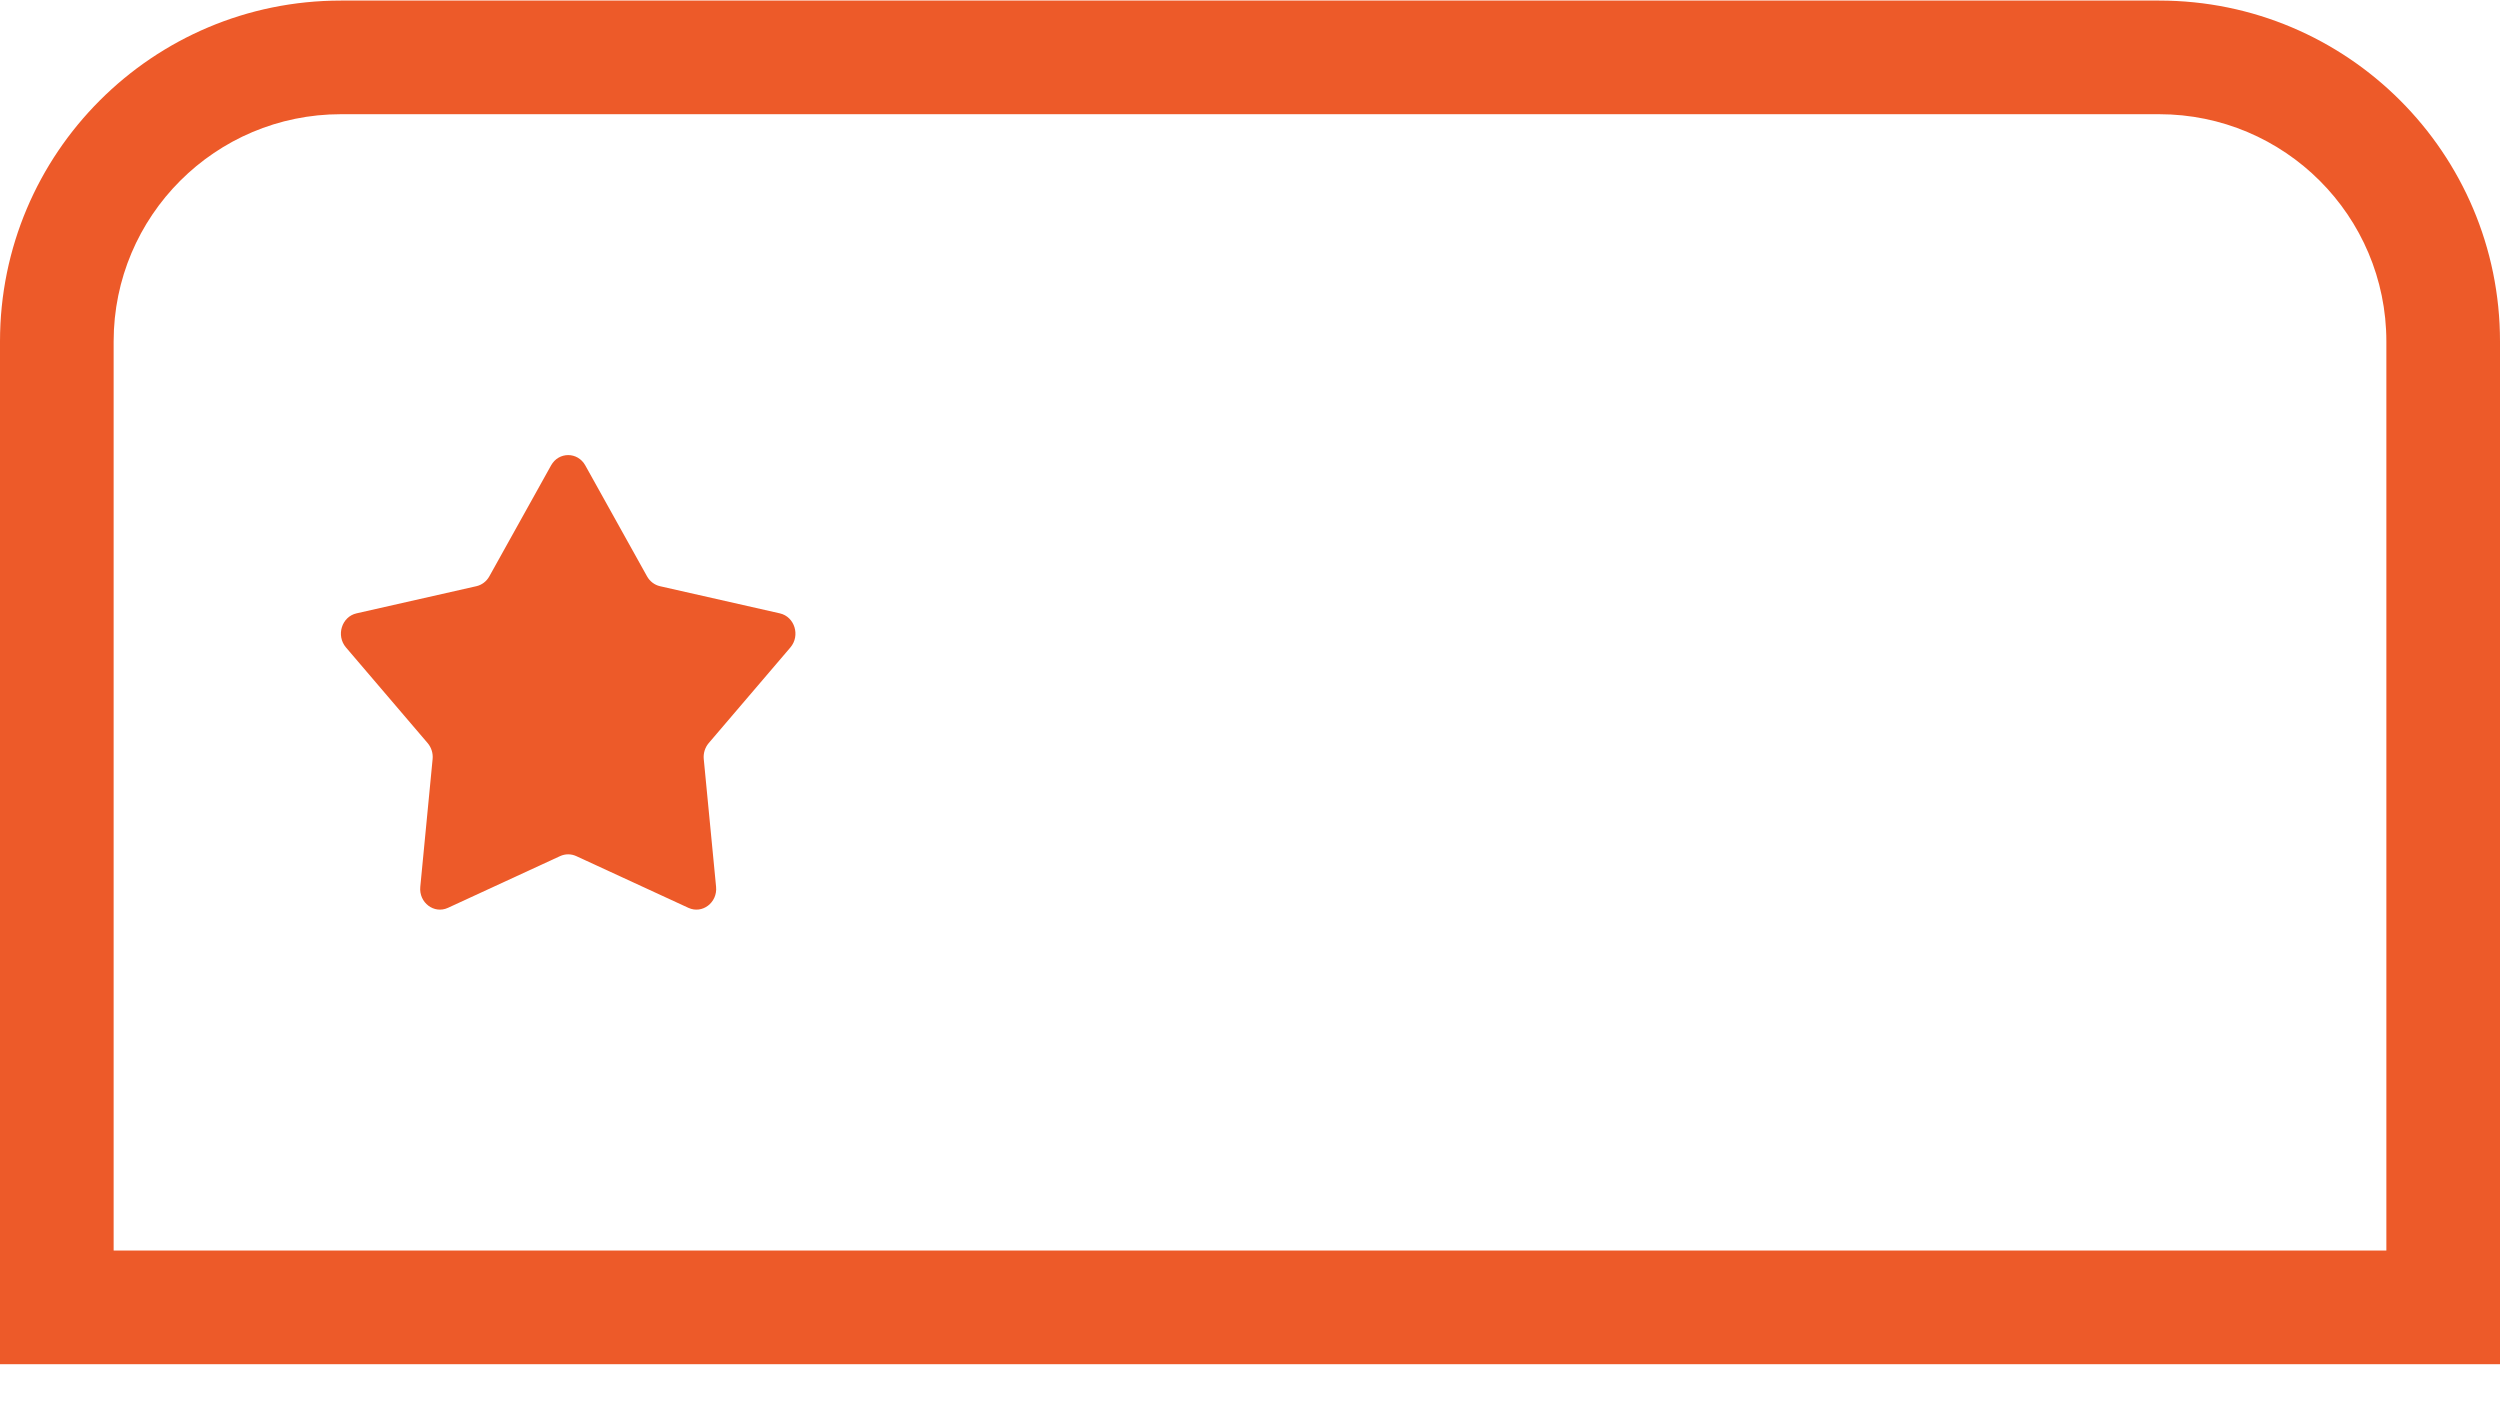 <svg xmlns="http://www.w3.org/2000/svg" width="44" height="25" viewBox="0 0 44 25" fill="none"><path fill-rule="evenodd" clip-rule="evenodd" d="M0 24.01H44V6.01C44 2.696 41.314 0.01 38 0.01H6C2.686 0.01 0 2.696 0 6.01V24.01ZM2 6.01C2 3.801 3.791 2.01 6 2.01H38C40.209 2.01 42 3.801 42 6.01V22.01H2V6.01ZM10.301 8.191C10.167 7.949 9.833 7.949 9.699 8.191L8.612 10.144C8.563 10.232 8.481 10.295 8.385 10.317L6.275 10.795C6.014 10.854 5.911 11.186 6.089 11.395L7.527 13.079C7.592 13.156 7.624 13.258 7.614 13.359L7.397 15.608C7.37 15.886 7.64 16.091 7.884 15.978L9.859 15.067C9.949 15.026 10.051 15.026 10.141 15.067L12.116 15.978C12.36 16.091 12.63 15.886 12.603 15.608L12.386 13.359C12.376 13.258 12.408 13.156 12.473 13.079L13.911 11.395C14.089 11.186 13.986 10.854 13.725 10.795L11.615 10.317C11.52 10.295 11.437 10.232 11.388 10.144L10.301 8.191Z" fill="#ED5A29"></path></svg>